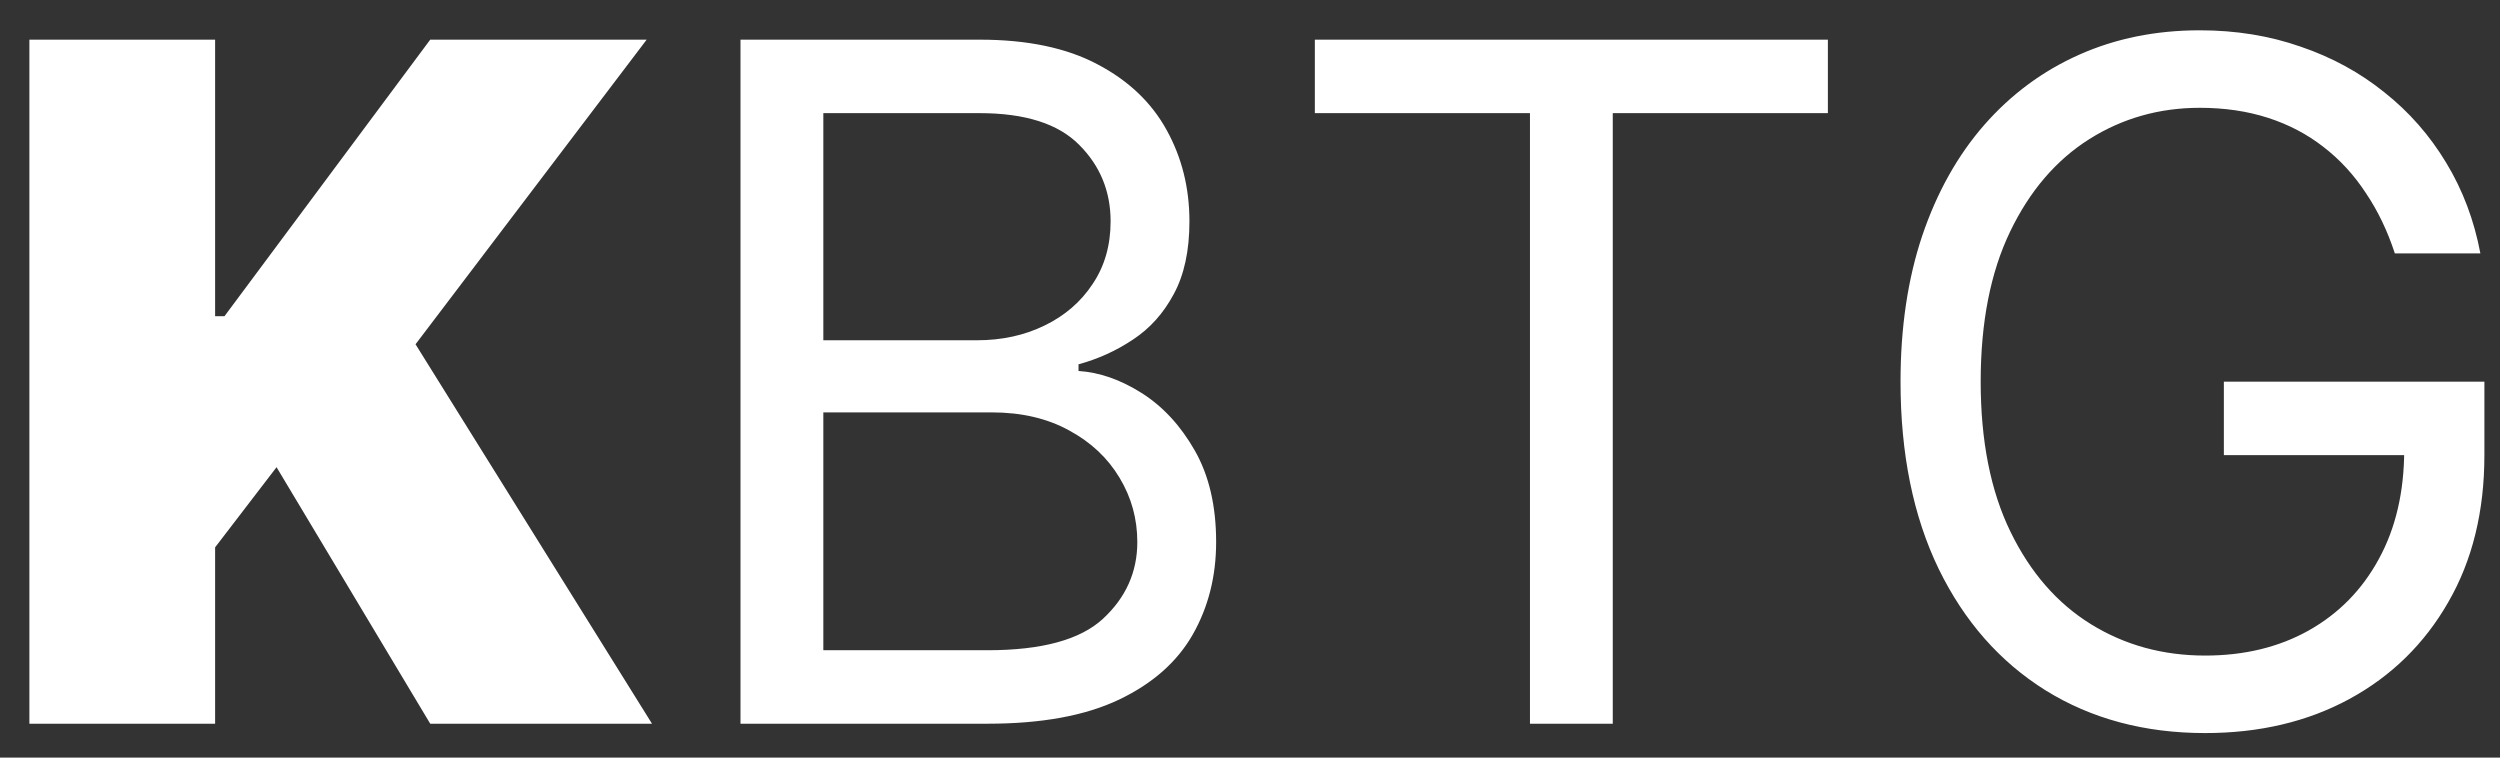 <svg width="66" height="20" viewBox="0 0 66 20" fill="none" xmlns="http://www.w3.org/2000/svg">
<rect x="0" y="0" width="66" height="20" fill="#333333" stroke="none"/>
<path d="M0.776 19.106V1.047H5.679V8.348H5.926L11.358 1.047H17.072L10.97 9.089L17.213 19.106H11.358L7.301 12.334L5.679 14.45V19.106H0.776ZM19.549 19.106V1.047H25.863C27.121 1.047 28.159 1.264 28.976 1.699C29.793 2.128 30.401 2.707 30.801 3.436C31.201 4.159 31.401 4.962 31.401 5.844C31.401 6.62 31.262 7.26 30.986 7.766C30.716 8.272 30.357 8.671 29.91 8.965C29.47 9.259 28.99 9.477 28.473 9.618V9.794C29.026 9.829 29.581 10.023 30.14 10.376C30.698 10.729 31.166 11.234 31.542 11.893C31.918 12.551 32.106 13.357 32.106 14.309C32.106 15.214 31.9 16.028 31.489 16.751C31.077 17.474 30.428 18.048 29.54 18.471C28.652 18.894 27.497 19.106 26.075 19.106H19.549ZM21.736 17.166H26.075C27.503 17.166 28.517 16.89 29.117 16.337C29.722 15.778 30.025 15.102 30.025 14.309C30.025 13.697 29.869 13.133 29.558 12.616C29.246 12.093 28.802 11.675 28.226 11.364C27.65 11.046 26.968 10.887 26.18 10.887H21.736V17.166ZM21.736 8.983H25.793C26.451 8.983 27.045 8.853 27.574 8.595C28.109 8.336 28.532 7.972 28.843 7.501C29.161 7.031 29.32 6.479 29.32 5.844C29.32 5.05 29.043 4.377 28.491 3.824C27.938 3.266 27.062 2.987 25.863 2.987H21.736V8.983ZM34.712 2.987V1.047H48.256V2.987H42.577V19.106H40.391V2.987H34.712ZM63.224 6.69C63.03 6.096 62.775 5.564 62.457 5.094C62.146 4.618 61.772 4.212 61.337 3.877C60.908 3.542 60.42 3.286 59.873 3.11C59.327 2.934 58.727 2.846 58.075 2.846C57.005 2.846 56.032 3.122 55.156 3.674C54.28 4.227 53.583 5.041 53.066 6.117C52.549 7.193 52.29 8.513 52.29 10.076C52.29 11.64 52.552 12.96 53.075 14.035C53.598 15.111 54.306 15.925 55.2 16.478C56.094 17.031 57.099 17.307 58.216 17.307C59.25 17.307 60.162 17.086 60.949 16.645C61.743 16.199 62.36 15.57 62.801 14.758C63.248 13.941 63.471 12.98 63.471 11.875L64.141 12.016H58.71V10.076H65.588V12.016C65.588 13.503 65.27 14.797 64.635 15.896C64.006 16.995 63.136 17.848 62.025 18.453C60.92 19.053 59.65 19.353 58.216 19.353C56.617 19.353 55.212 18.976 54.001 18.224C52.796 17.471 51.855 16.402 51.179 15.014C50.509 13.627 50.174 11.981 50.174 10.076C50.174 8.648 50.365 7.363 50.747 6.223C51.135 5.077 51.682 4.101 52.387 3.295C53.093 2.49 53.927 1.873 54.891 1.444C55.855 1.014 56.917 0.8 58.075 0.8C59.027 0.8 59.915 0.944 60.738 1.232C61.566 1.514 62.304 1.917 62.951 2.44C63.603 2.957 64.147 3.577 64.582 4.301C65.017 5.018 65.317 5.814 65.482 6.69H63.224Z" fill="white"/>
</svg>
